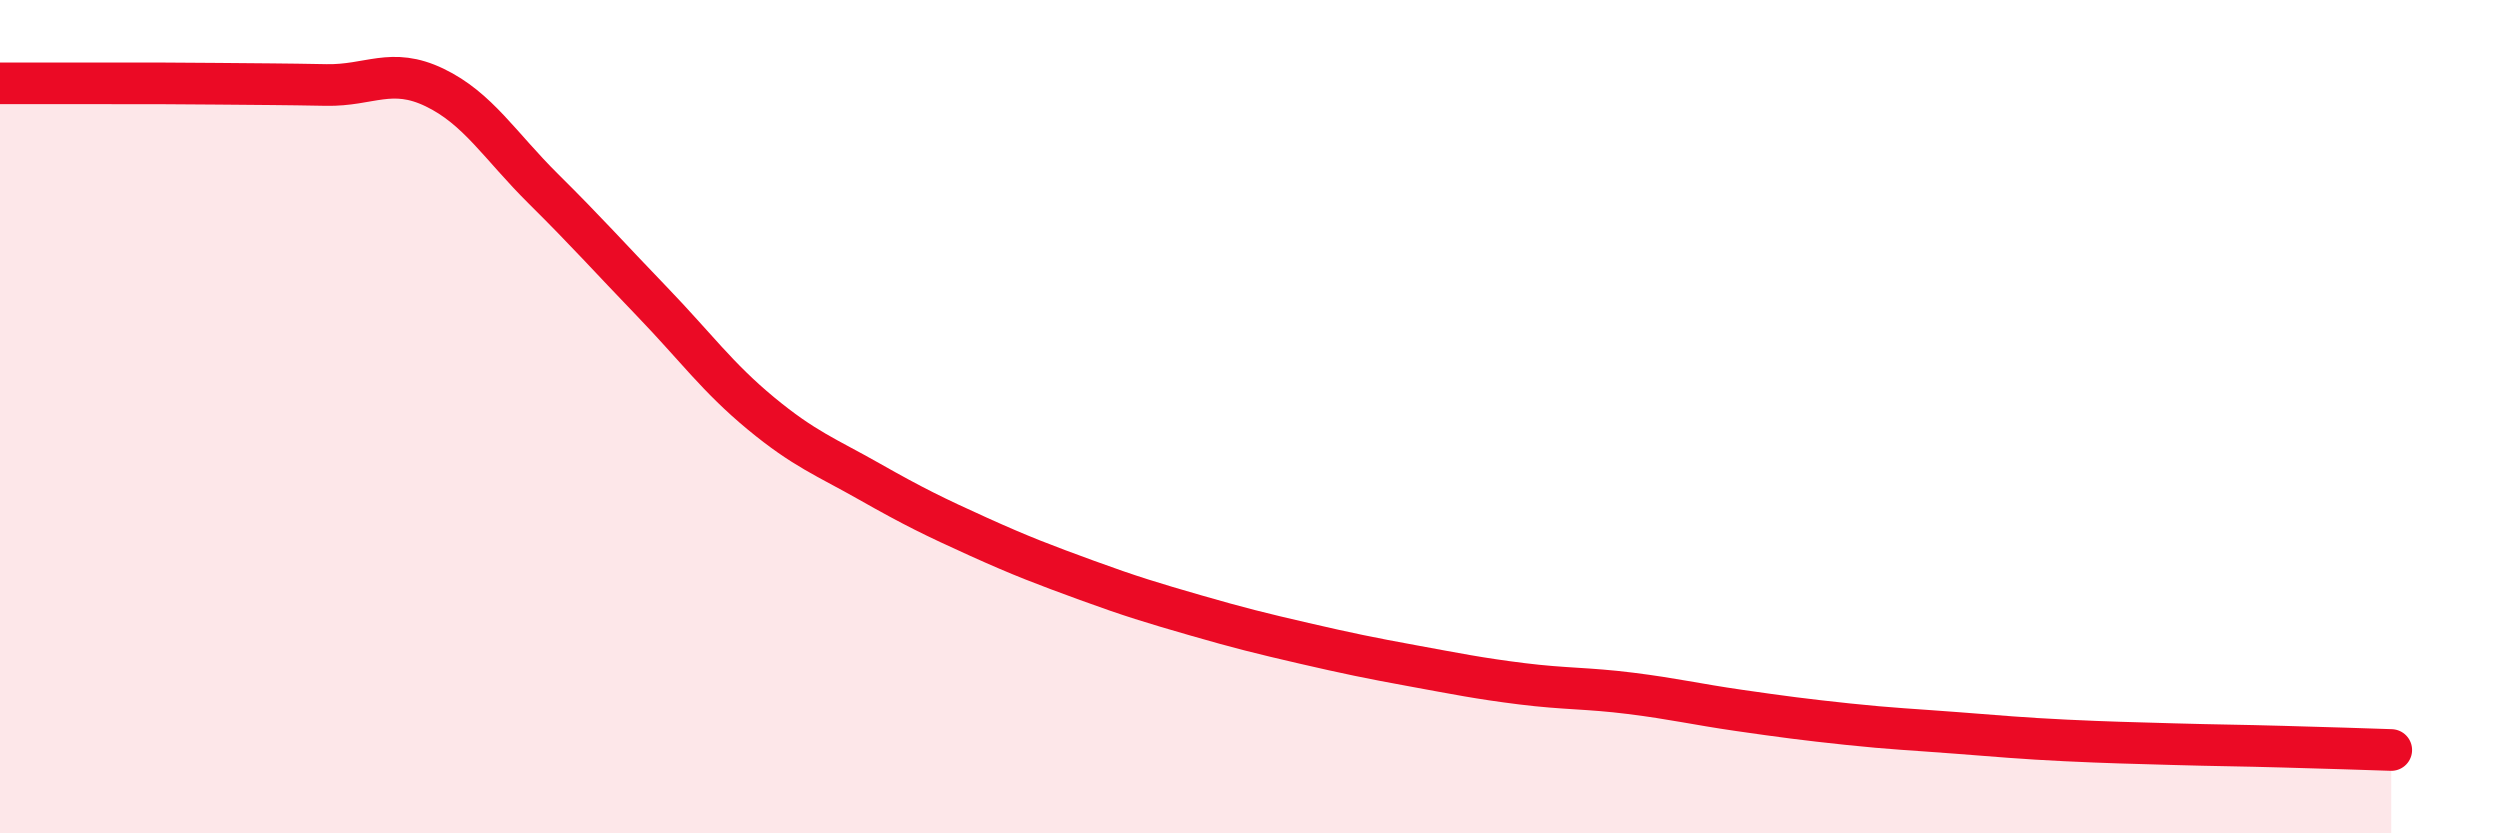 
    <svg width="60" height="20" viewBox="0 0 60 20" xmlns="http://www.w3.org/2000/svg">
      <path
        d="M 0,2 C 0.52,2 1.57,2 2.61,2 C 3.65,2 4.18,2 5.22,2.01 C 6.26,2.02 6.79,2.02 7.83,2.04 C 8.87,2.06 9.39,1.6 10.43,2.1 C 11.47,2.6 12,3.5 13.04,4.53 C 14.08,5.56 14.61,6.16 15.65,7.24 C 16.69,8.32 17.22,9.06 18.26,9.92 C 19.3,10.78 19.83,10.97 20.87,11.56 C 21.91,12.15 22.44,12.41 23.48,12.88 C 24.52,13.35 25.05,13.55 26.09,13.93 C 27.13,14.31 27.66,14.47 28.7,14.77 C 29.74,15.07 30.26,15.2 31.3,15.44 C 32.34,15.68 32.87,15.79 33.91,15.98 C 34.95,16.17 35.48,16.28 36.52,16.41 C 37.56,16.54 38.09,16.51 39.13,16.64 C 40.17,16.77 40.7,16.9 41.74,17.05 C 42.78,17.2 43.31,17.27 44.35,17.38 C 45.39,17.49 45.92,17.51 46.96,17.59 C 48,17.67 48.53,17.72 49.57,17.77 C 50.61,17.82 51.13,17.83 52.17,17.86 C 53.21,17.89 53.74,17.89 54.78,17.92 C 55.82,17.95 56.87,17.98 57.39,18L57.39 20L0 20Z"
        fill="#EB0A25"
        opacity="0.1"
        stroke-linecap="round"
        stroke-linejoin="round"
      />
      <path
        d="M 0,2 C 0.52,2 1.57,2 2.61,2 C 3.65,2 4.18,2 5.22,2.01 C 6.26,2.02 6.79,2.02 7.83,2.04 C 8.87,2.06 9.39,1.6 10.43,2.1 C 11.47,2.6 12,3.5 13.04,4.53 C 14.08,5.56 14.61,6.16 15.65,7.24 C 16.69,8.32 17.22,9.06 18.26,9.92 C 19.3,10.78 19.83,10.97 20.87,11.56 C 21.91,12.15 22.44,12.41 23.48,12.88 C 24.52,13.35 25.05,13.55 26.09,13.93 C 27.13,14.31 27.66,14.47 28.7,14.77 C 29.74,15.07 30.26,15.2 31.3,15.44 C 32.34,15.68 32.87,15.79 33.91,15.98 C 34.95,16.17 35.48,16.28 36.52,16.41 C 37.56,16.54 38.09,16.51 39.13,16.64 C 40.17,16.77 40.7,16.9 41.74,17.05 C 42.78,17.2 43.31,17.27 44.35,17.38 C 45.39,17.49 45.92,17.51 46.96,17.59 C 48,17.67 48.53,17.72 49.57,17.77 C 50.61,17.82 51.13,17.83 52.17,17.86 C 53.21,17.89 53.74,17.89 54.78,17.92 C 55.82,17.95 56.87,17.98 57.39,18"
        stroke="#EB0A25"
        stroke-width="1"
        fill="none"
        stroke-linecap="round"
        stroke-linejoin="round"
      />
    </svg>
  